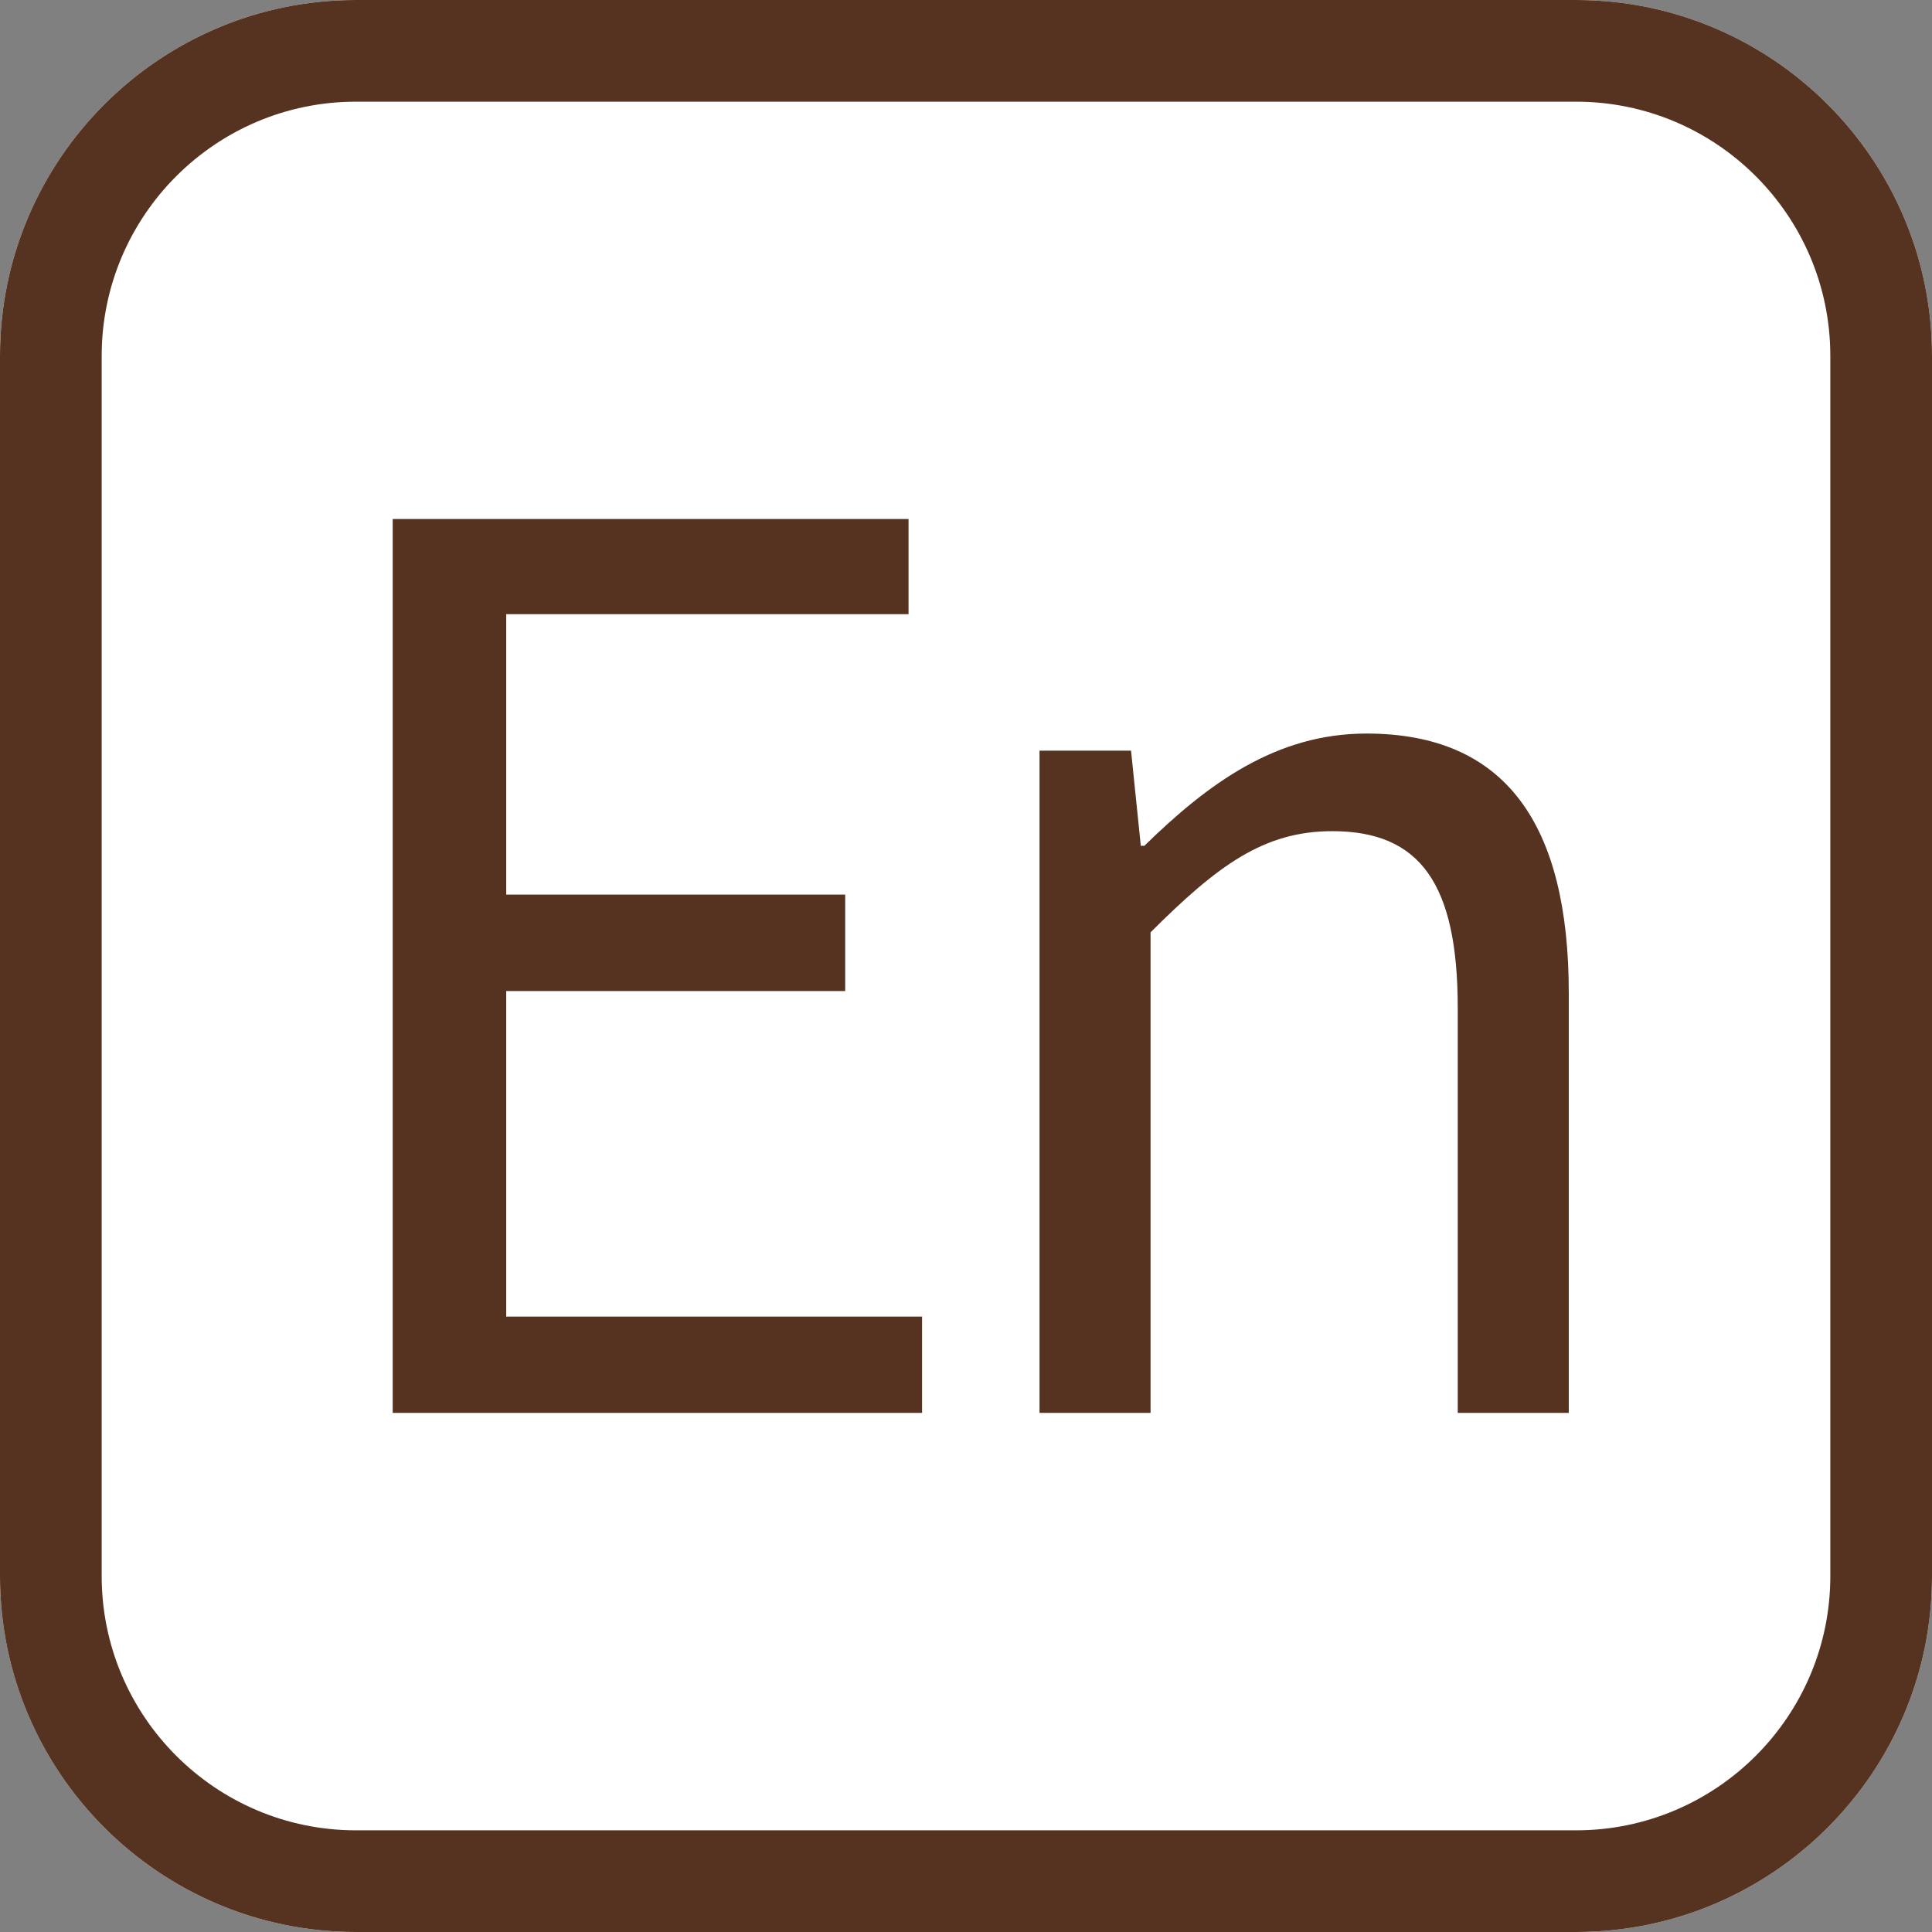 <?xml version="1.0" encoding="utf-8"?>
<!-- Generator: Adobe Illustrator 14.0.0, SVG Export Plug-In  -->
<!DOCTYPE svg PUBLIC "-//W3C//DTD SVG 1.1//EN" "http://www.w3.org/Graphics/SVG/1.1/DTD/svg11.dtd">
<svg version="1.1"
	 xmlns="http://www.w3.org/2000/svg" xmlns:xlink="http://www.w3.org/1999/xlink" xmlns:a="http://ns.adobe.com/AdobeSVGViewerExtensions/3.0/"
	 x="0px" y="0px" width="19px" height="19px" viewBox="0 0 19 19" enable-background="new 0 0 19 19" xml:space="preserve">
<rect x="0" y="0" width="19" height="19" fill="#808080" stroke="none"/>
<defs>
</defs>
<path fill="#FFFFFF" d="M15.5,19h-12C1.57,19,0,17.43,0,15.5v-12C0,1.57,1.57,0,3.5,0h12C17.43,0,19,1.57,19,3.5v12
	C19,17.43,17.43,19,15.5,19L15.5,19z"/>
<path fill="#563321" d="M15.5,19h-12C1.57,19,0,17.43,0,15.5v-12C0,1.57,1.57,0,3.5,0h12C17.43,0,19,1.57,19,3.5v12
	C19,17.43,17.43,19,15.5,19L15.5,19z M3.5,1C2.122,1,1,2.121,1,3.5v12C1,16.879,2.122,18,3.5,18h12c1.379,0,2.5-1.121,2.5-2.5v-12
	C18,2.121,16.879,1,15.5,1H3.5L3.5,1z"/>
<path fill="#563321" d="M3.862,5.104h5.073v0.936H4.978v2.758h3.334v0.948H4.978v3.202h4.09v0.947H3.862V5.104z"/>
<path fill="#563321" d="M10.223,7.382h0.9l0.096,0.936h0.035c0.625-0.611,1.295-1.104,2.184-1.104c1.367,0,1.99,0.888,1.99,2.555
	v4.126h-1.092V9.913c0-1.224-0.371-1.739-1.234-1.739c-0.672,0-1.127,0.336-1.787,0.995v4.726h-1.092V7.382z"/>
</svg>
